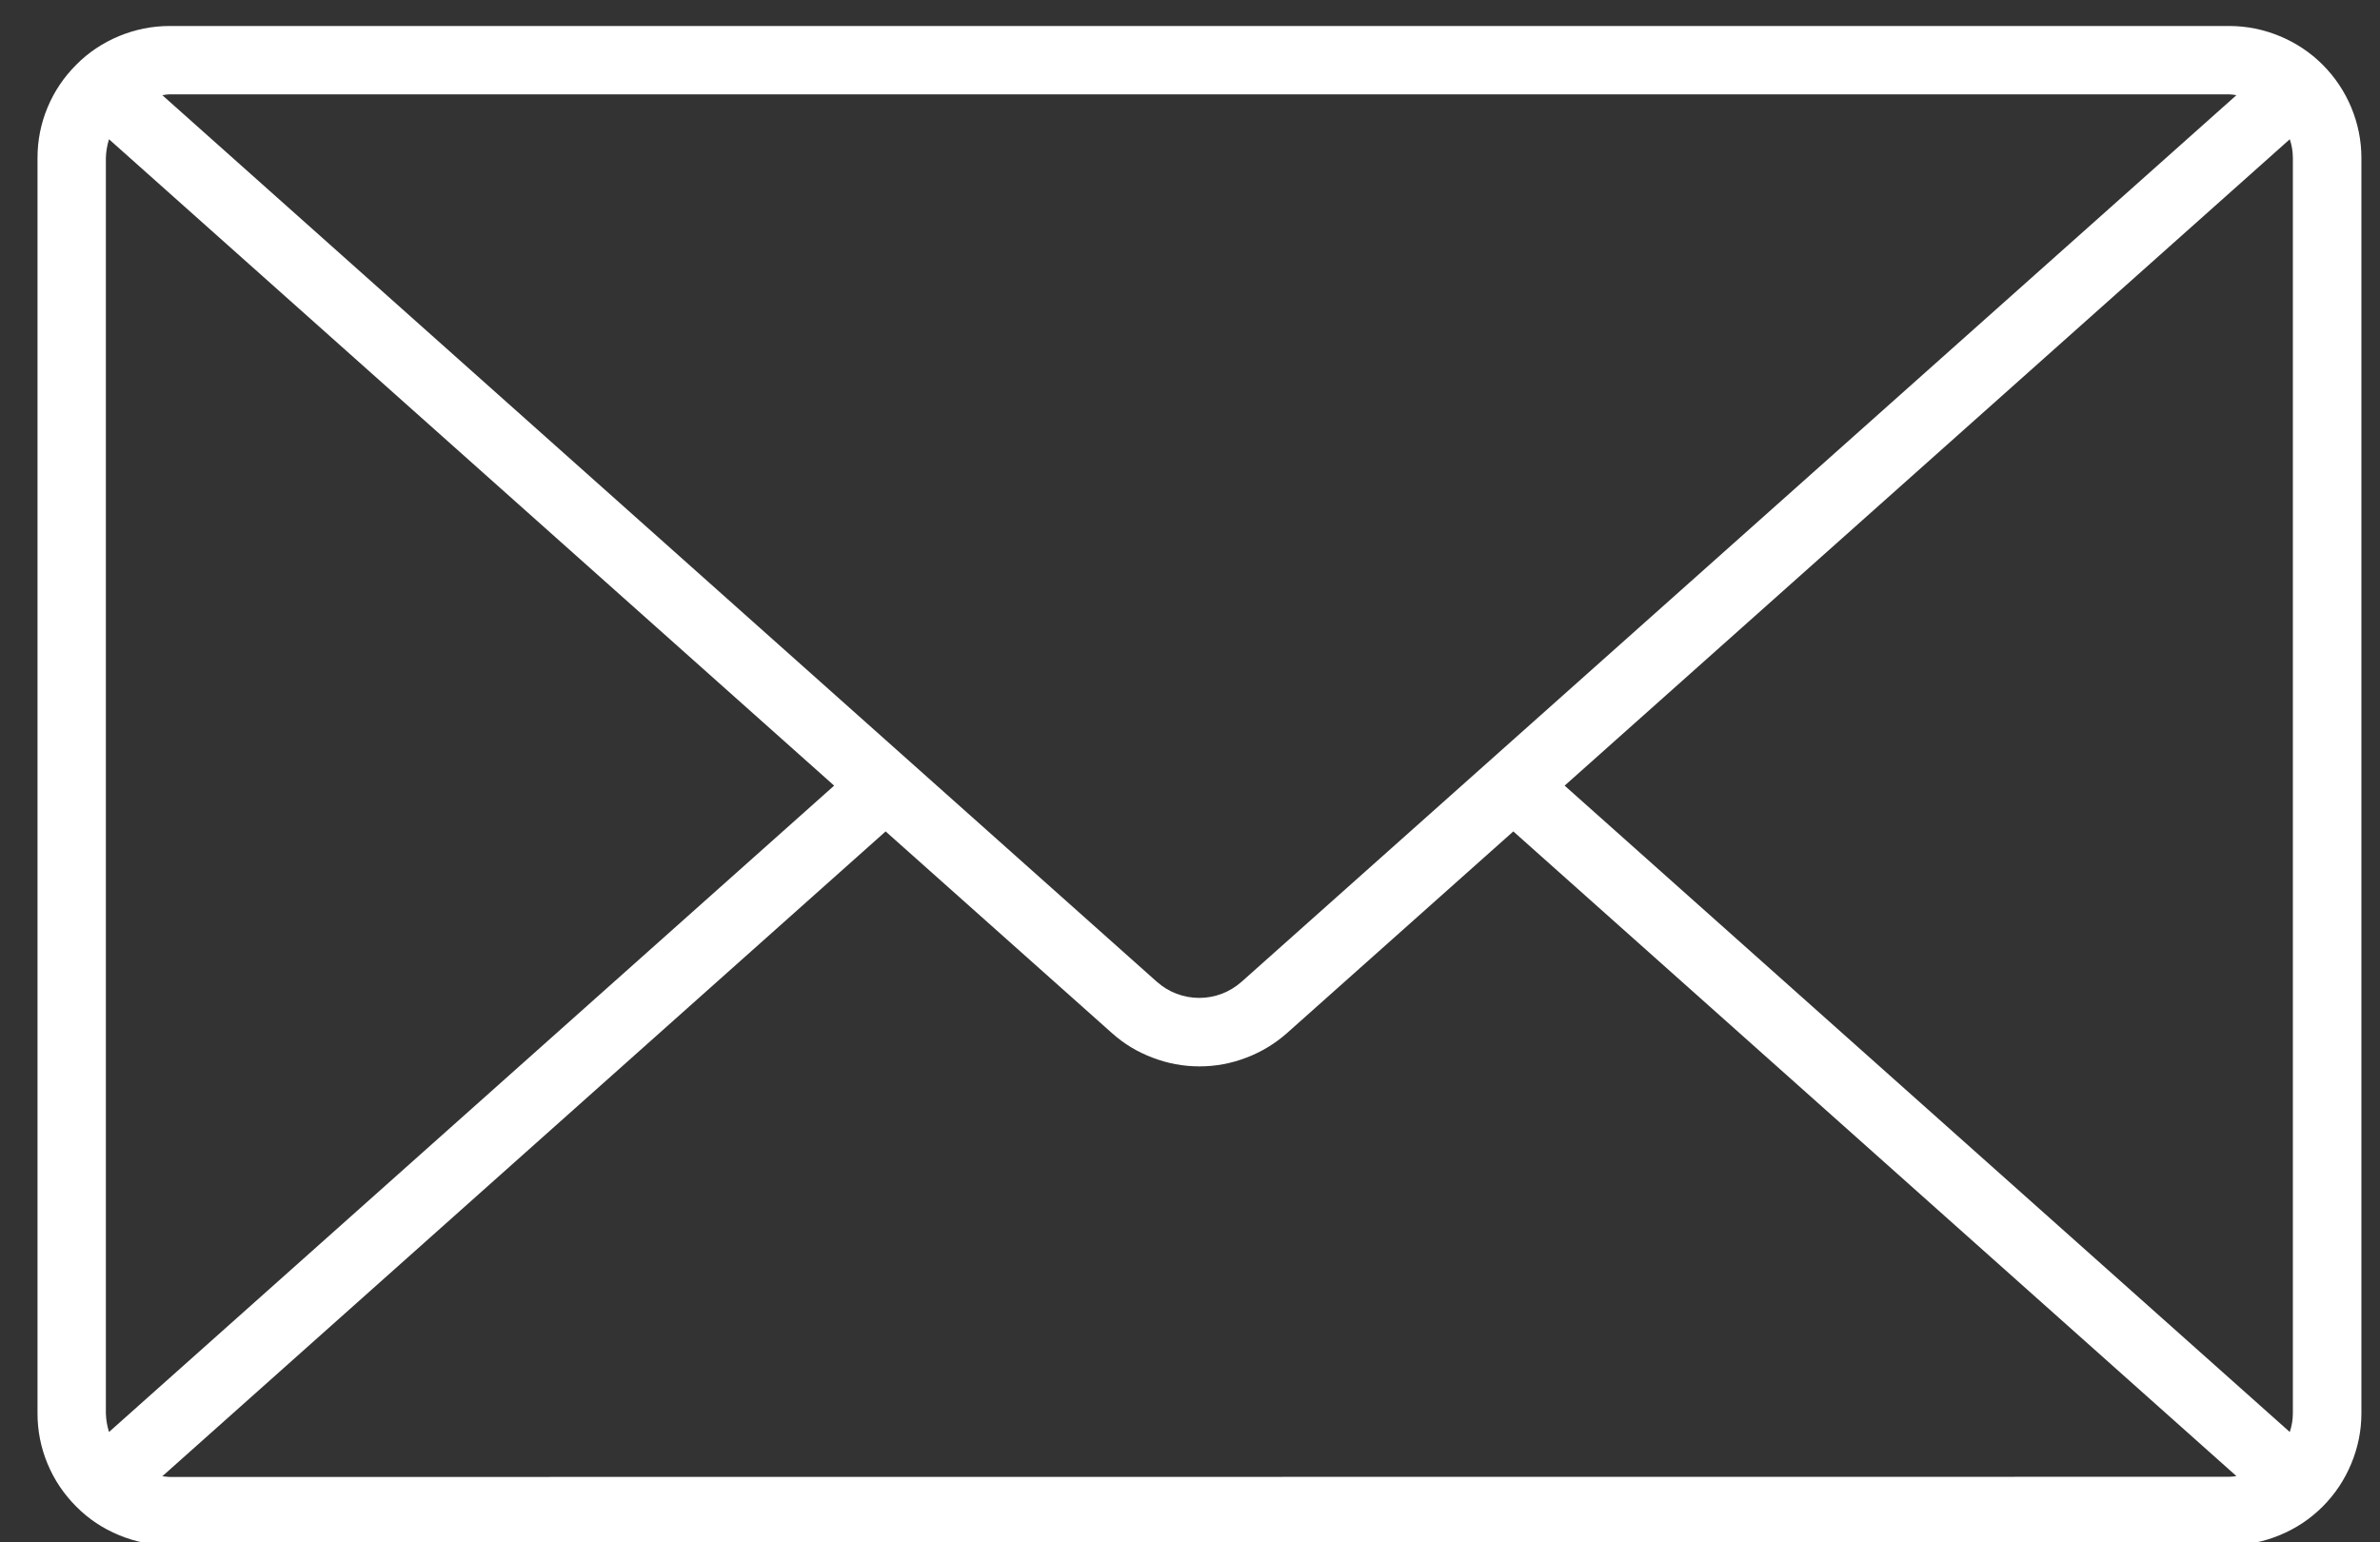 <?xml version="1.0" encoding="UTF-8"?>
<svg width="54px" height="35px" viewBox="0 0 54 35" version="1.1" xmlns="http://www.w3.org/2000/svg" xmlns:xlink="http://www.w3.org/1999/xlink">
    <rect x="0" y="0" width="54" height="35" fill="#333333" stroke="none"/>
    <title>Shape</title>
    <g id="Page-1" stroke="none" stroke-width="1" fill="none" fill-rule="evenodd">
        <g id="Page-d’accueil.svg" transform="translate(-164.45, -3003.225)" fill="#FFFFFF" fill-rule="nonzero">
            <g id="Clipped" transform="translate(165.321, 3003.725)">
                <path d="M49.711,0.09 L2.977,0.09 C2.578,0.09 2.195,0.168 1.828,0.32 C1.461,0.473 1.137,0.688 0.859,0.969 C0.578,1.25 0.359,1.574 0.207,1.941 C0.055,2.305 -0.02,2.688 -0.02,3.086 L-0.02,31.57 C-0.02,31.969 0.055,32.348 0.207,32.715 C0.359,33.082 0.578,33.406 0.859,33.688 C1.137,33.969 1.461,34.184 1.828,34.336 C2.195,34.488 2.578,34.566 2.977,34.566 L49.711,34.566 C50.105,34.566 50.488,34.488 50.855,34.336 C51.223,34.184 51.547,33.969 51.828,33.688 C52.109,33.406 52.324,33.082 52.477,32.715 C52.629,32.348 52.707,31.969 52.707,31.57 L52.707,3.086 C52.707,2.688 52.629,2.305 52.477,1.938 C52.324,1.574 52.109,1.25 51.828,0.969 C51.547,0.688 51.223,0.473 50.855,0.32 C50.488,0.168 50.105,0.09 49.711,0.09 Z M34.629,17.328 L51.082,2.66 C51.129,2.797 51.152,2.941 51.152,3.086 L51.152,31.57 C51.152,31.715 51.129,31.855 51.082,31.996 L34.629,17.328 Z M49.707,1.641 C49.762,1.645 49.816,1.648 49.871,1.66 L27.297,21.781 C27.164,21.898 27.016,21.988 26.852,22.051 C26.688,22.113 26.516,22.145 26.34,22.145 C26.16,22.145 25.992,22.113 25.824,22.051 C25.66,21.988 25.512,21.898 25.379,21.781 L2.812,1.66 C2.867,1.648 2.922,1.645 2.977,1.641 L49.707,1.641 Z M1.602,31.996 C1.559,31.855 1.535,31.715 1.531,31.57 L1.531,3.086 C1.535,2.941 1.559,2.797 1.602,2.66 L18.055,17.328 L1.602,31.996 Z M2.977,33.016 C2.922,33.012 2.867,33.008 2.812,33 L19.223,18.367 L24.352,22.938 C24.625,23.184 24.934,23.371 25.277,23.5 C25.621,23.633 25.977,23.699 26.344,23.699 C26.711,23.699 27.066,23.633 27.41,23.5 C27.75,23.371 28.059,23.184 28.336,22.938 L33.465,18.367 L49.871,32.996 C49.816,33.004 49.762,33.012 49.707,33.012 L2.977,33.016 Z" id="Shape"></path>
            </g>
        </g>
    </g>
</svg>